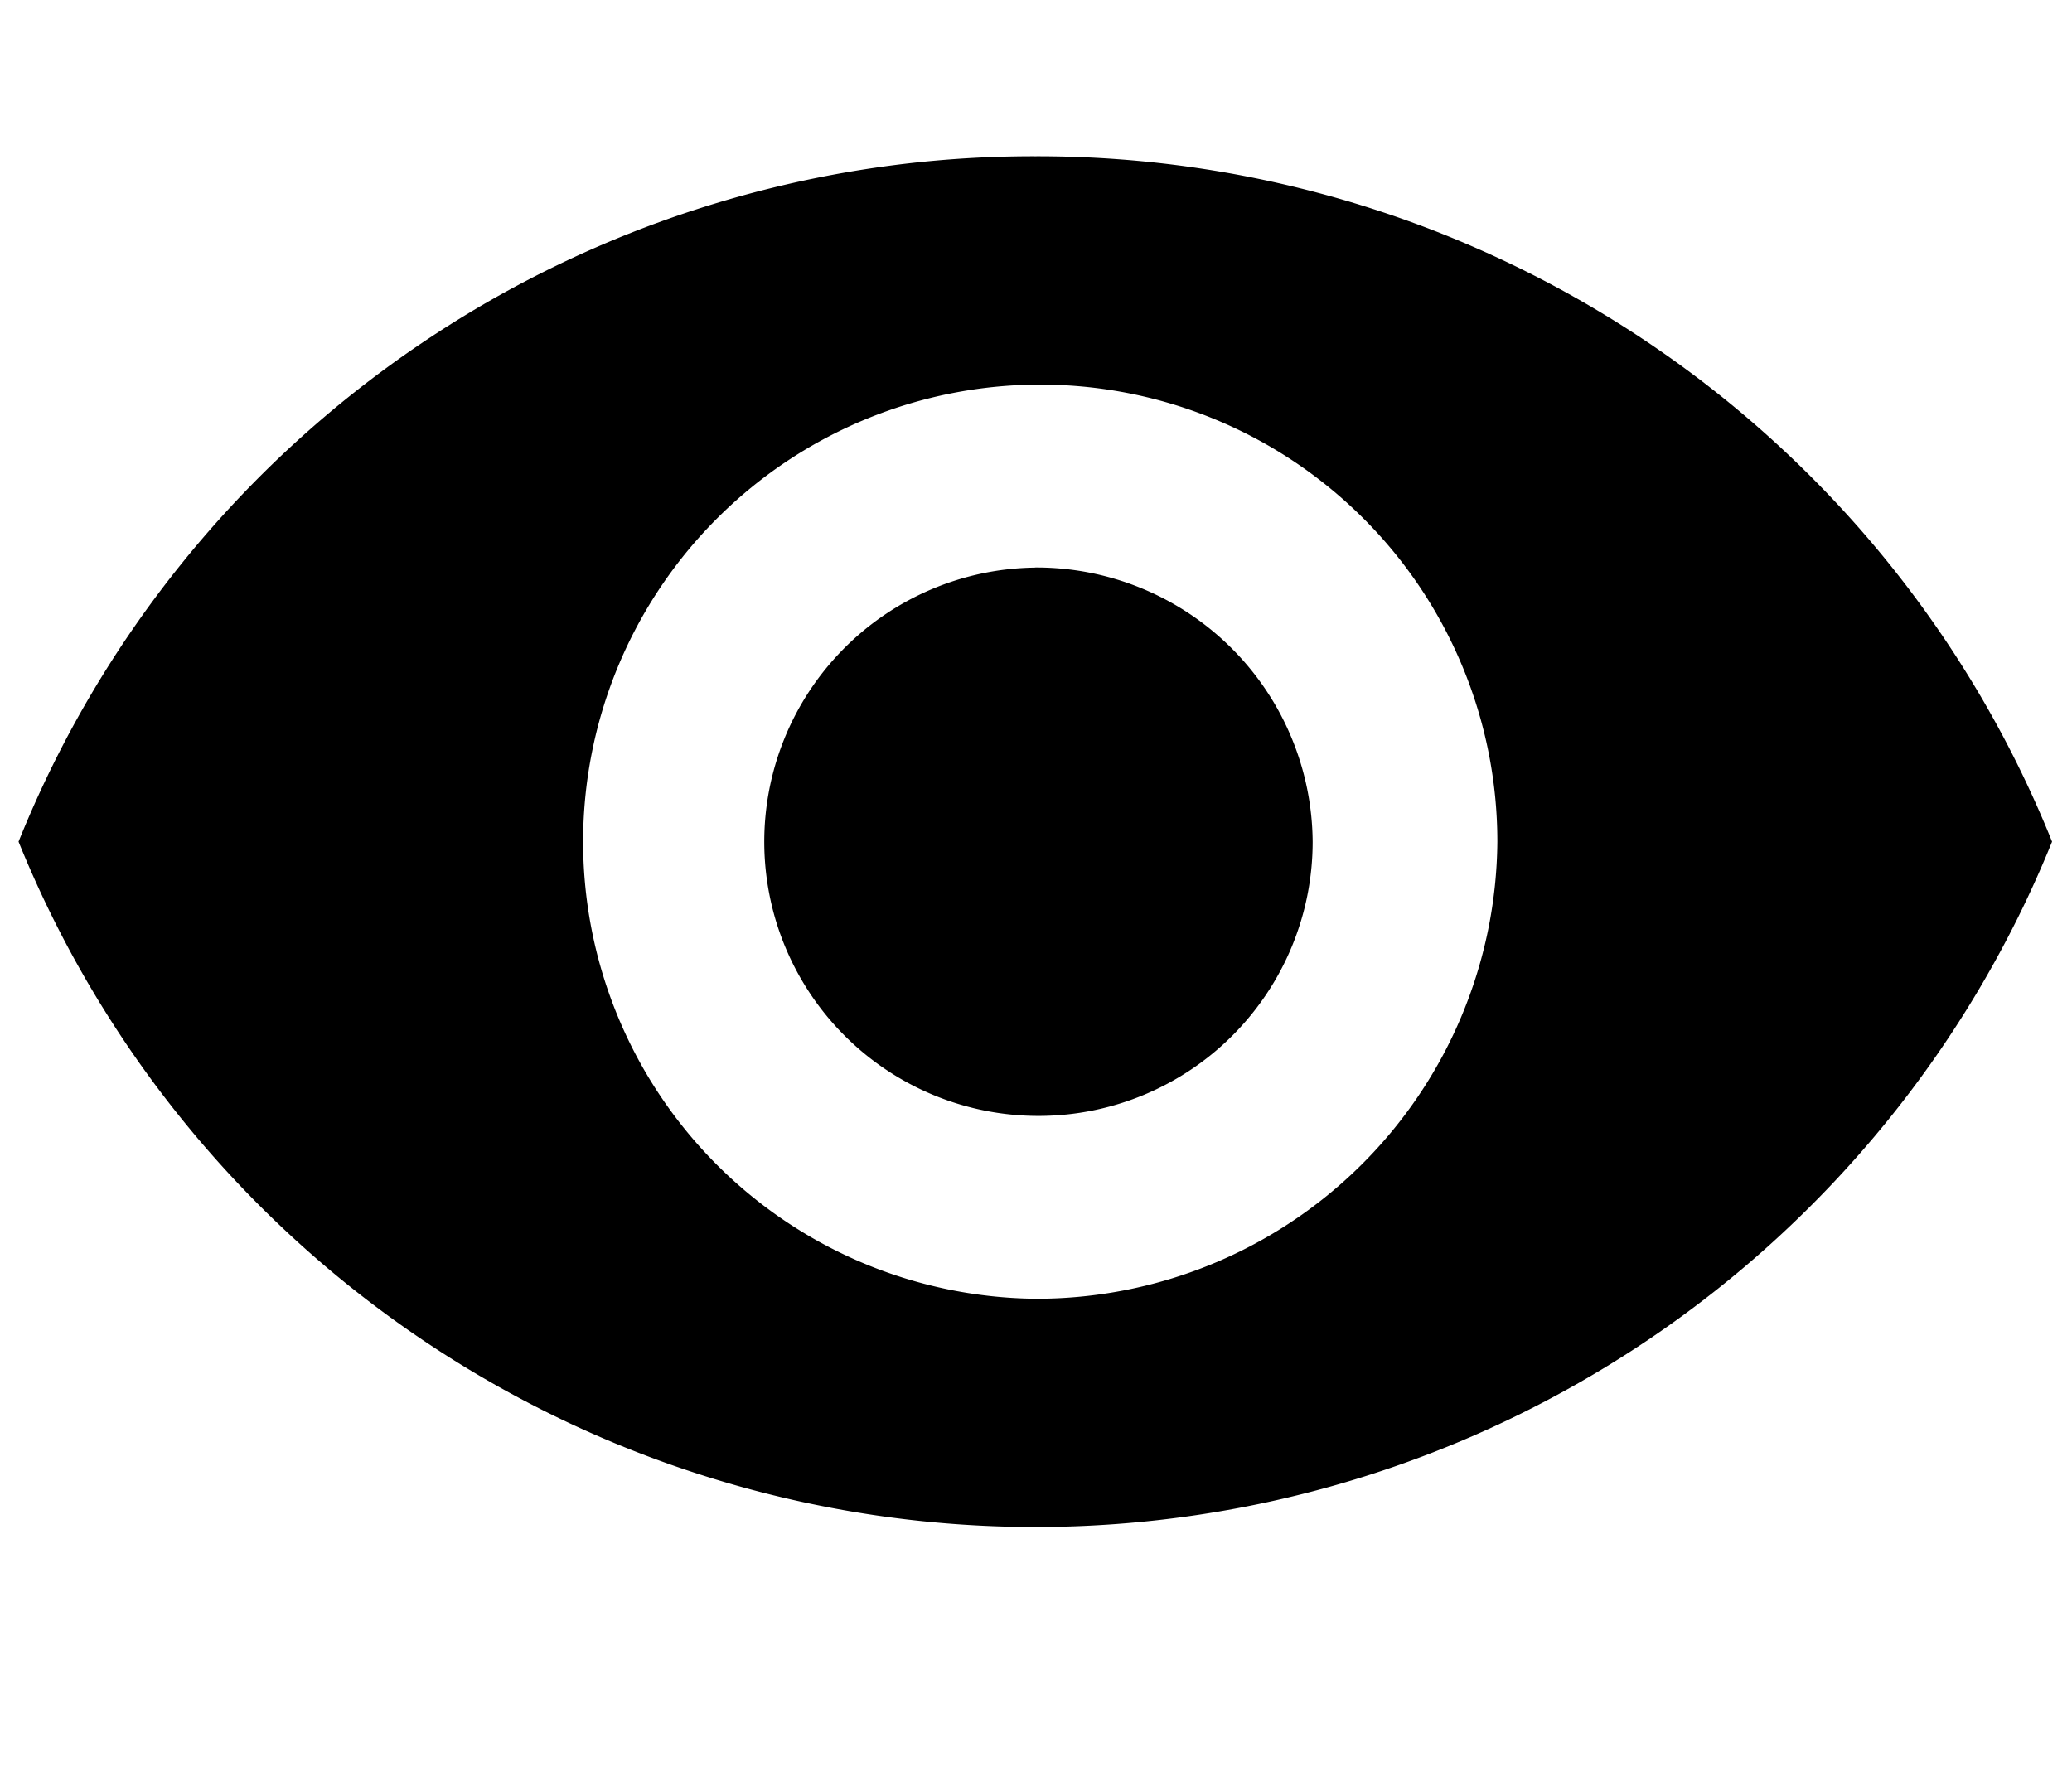 <svg xmlns="http://www.w3.org/2000/svg" width="21" height="18" viewBox="0 0 21 18">
  <g id="see_password_01" data-name="see password 01" transform="translate(-1936.789 -6630)">
    <rect id="Rectangle_581" data-name="Rectangle 581" width="21" height="18" transform="translate(1936.789 6630)" fill="#fff" opacity="0"/>
    <path id="Icon_ionic-md-eye" data-name="Icon ionic-md-eye" d="M12.537,6.914A11.082,11.082,0,0,0,2.232,13.861a11.117,11.117,0,0,0,20.61,0A11.082,11.082,0,0,0,12.537,6.914Zm0,11.58a4.633,4.633,0,1,1,4.683-4.633A4.671,4.671,0,0,1,12.537,18.494Zm0-7.411a2.779,2.779,0,1,0,2.811,2.779A2.8,2.8,0,0,0,12.537,11.082Z" transform="translate(1934.745 6624.67)"/>
  </g>
</svg>
